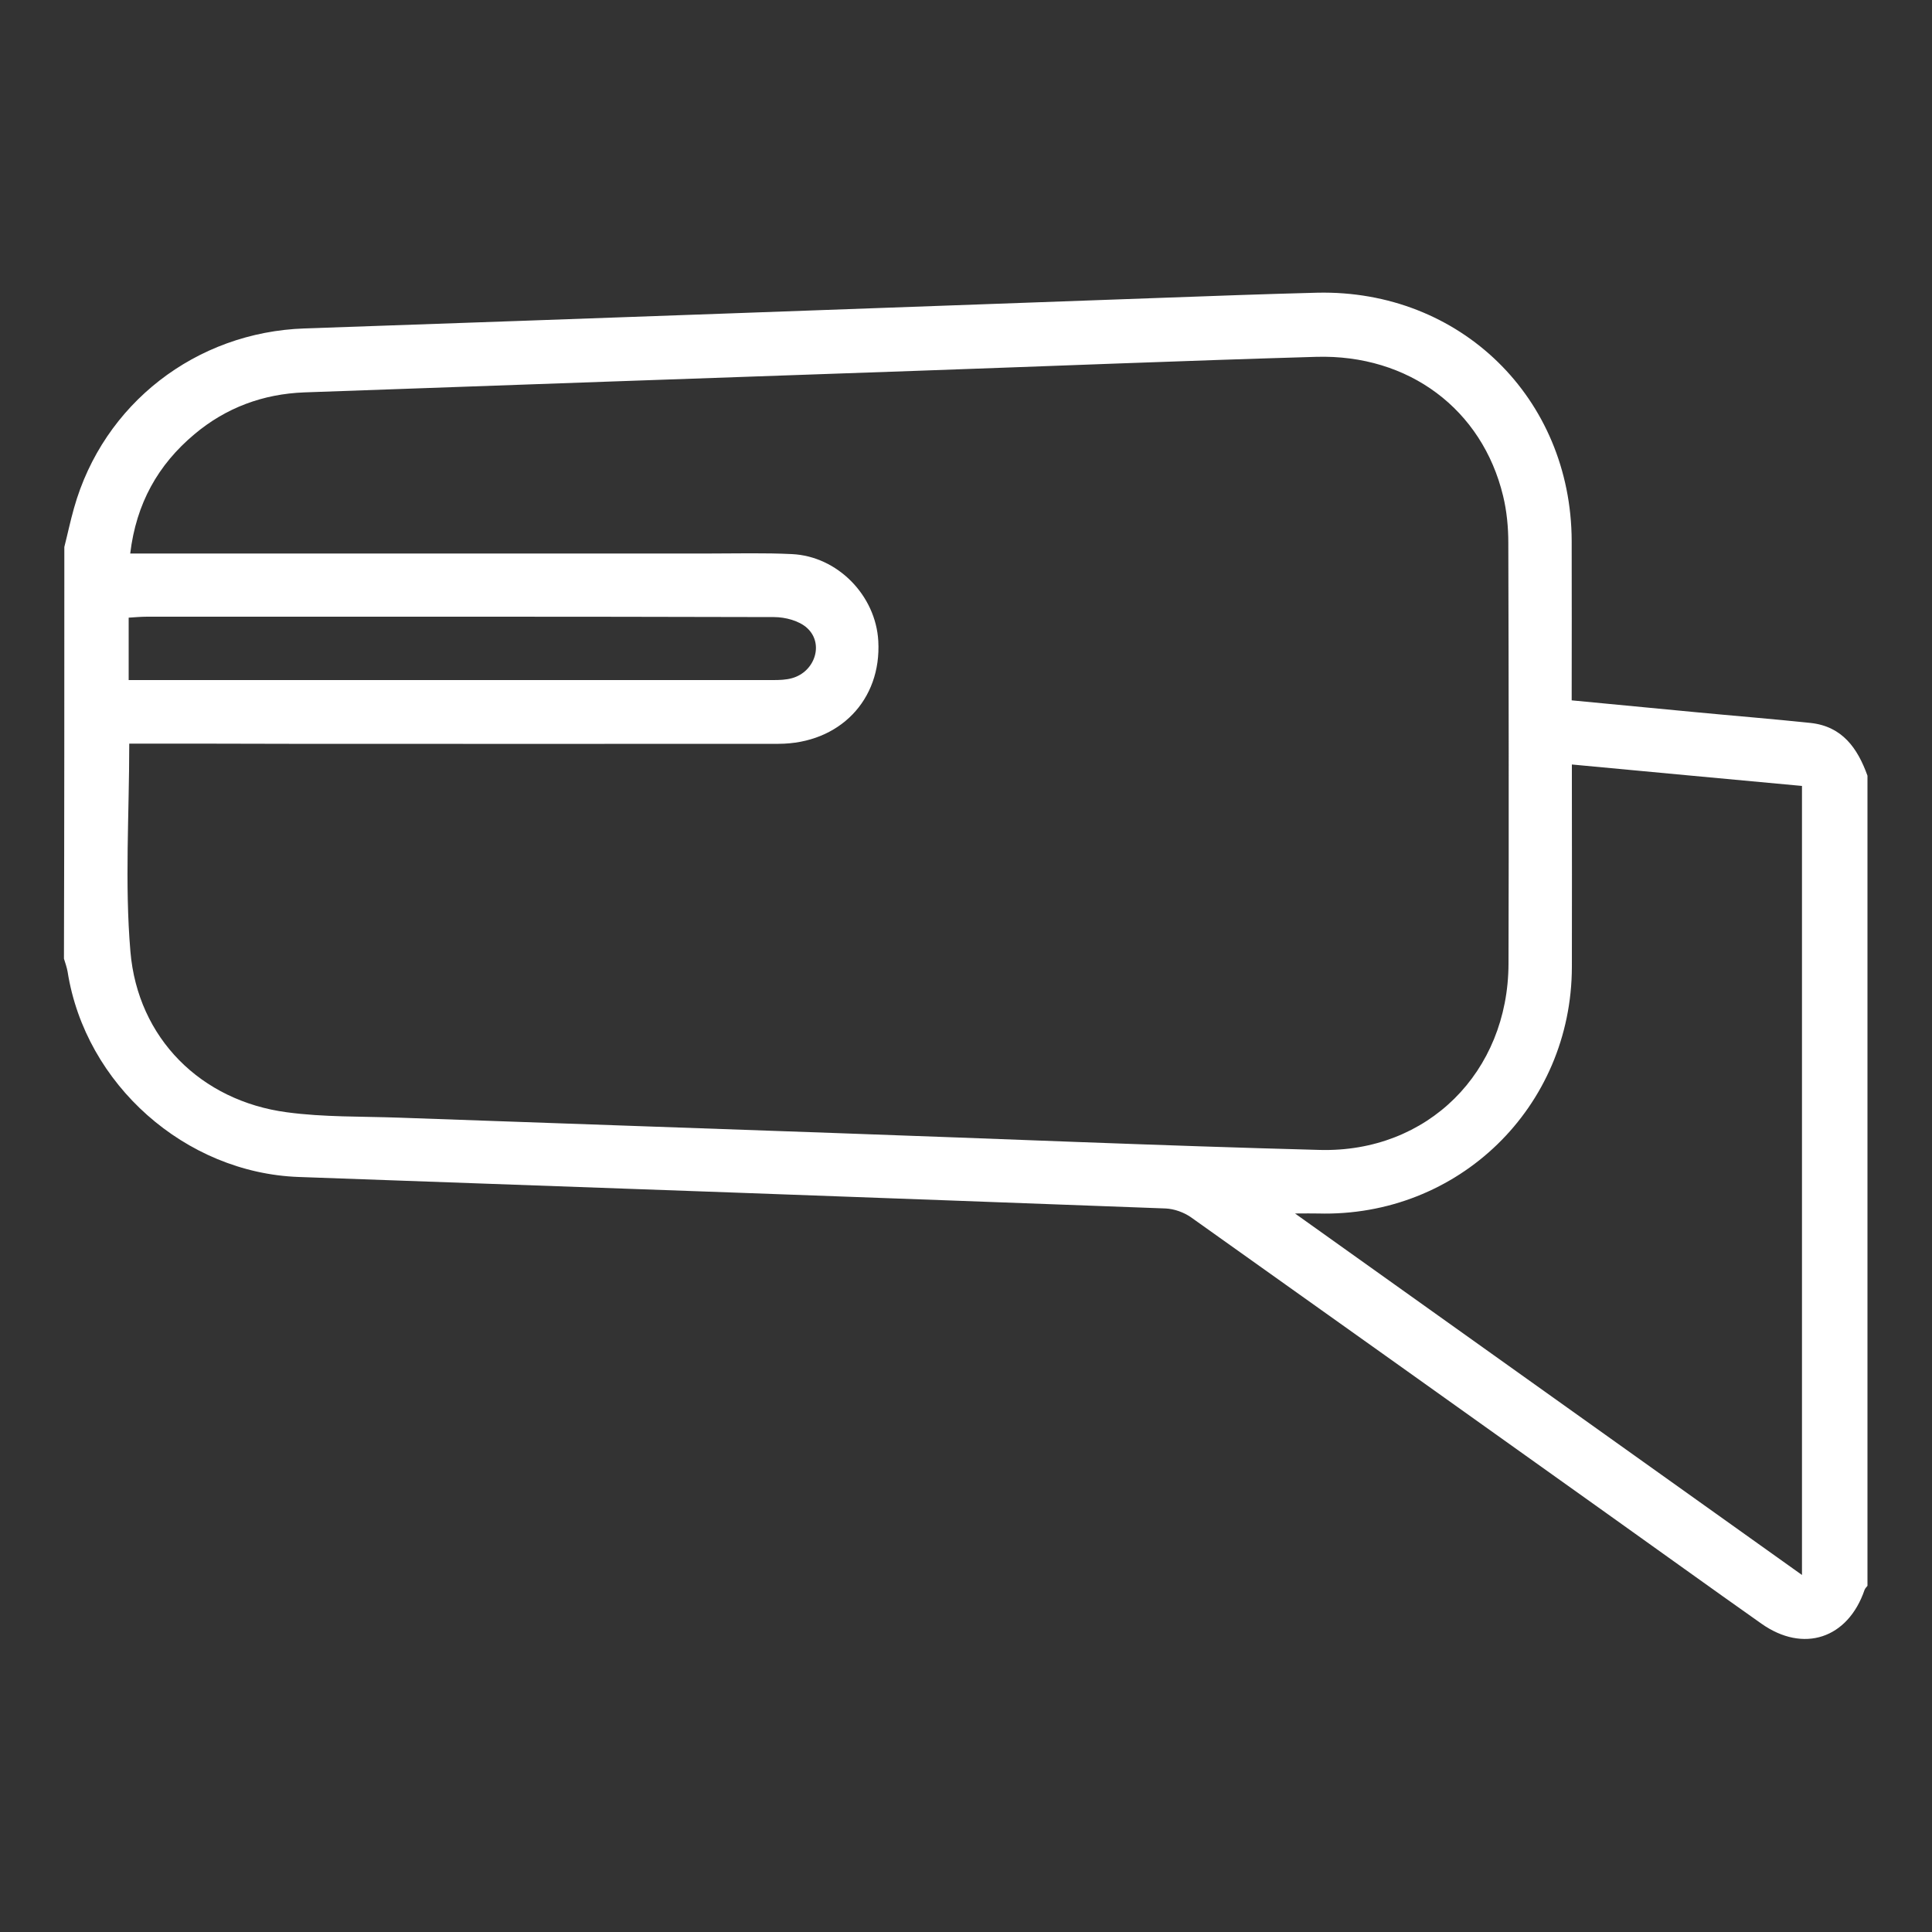 <?xml version="1.0" encoding="utf-8"?>
<!-- Generator: Adobe Illustrator 24.1.2, SVG Export Plug-In . SVG Version: 6.00 Build 0)  -->
<svg version="1.1" xmlns="http://www.w3.org/2000/svg" xmlns:xlink="http://www.w3.org/1999/xlink" x="0px" y="0px"
	 viewBox="0 0 1000 1000" style="enable-background:new 0 0 1000 1000;" xml:space="preserve">
<rect x="0" y="0" width="1000" height="1000" fill="#333333" stroke="none"/>
<style type="text/css">
	.st0{display:none;}
	.st1{display:inline;fill:#010202;}
	.st2{display:inline;}
	.st3{fill:#FFFFFF;}
	.st4{display:inline;fill:#FFFFFF;}
</style>
<g id="Capa_1" class="st0">
	<rect x="-1.9" class="st1" width="1003.7" height="1000"/>
</g>
<g id="Capa_2">
	<g class="st0">
		<g id="XMLID_1_" class="st2">
			<g id="XMLID_3_">
				<path class="st3" d="M669.4,773.6c-1,0-2-0.6-2.5-1.5c-30.4-60.2-79.3-87.5-79.8-87.7c-1-0.5-1.6-1.6-1.4-2.8
					c0.1-1.1,1-2,2.1-2.3c7.5-1.9,15-2.8,22.3-2.8c19.6,0,37.7,6.7,53.8,19.9c8.6-15.6,45.5-75.4,123-107.5c1.3-0.5,2.7,0,3.4,1.1
					c0.7,1.2,0.4,2.7-0.6,3.5c-47.6,39-88,115.9-117.8,178.5C671.4,773,670.5,773.6,669.4,773.6L669.4,773.6z"/>
			</g>
			<g id="XMLID_2_">
				<path class="st3" d="M728.9,829.2H541.7c-7.3,0-13.2-5.9-13.2-13.2V628.9c0-7.3,5.9-13.2,13.2-13.2h130.5V642H554.9v160.9h160.9
					v-80.4h26.3V816C742.1,823.3,736.2,829.2,728.9,829.2z"/>
			</g>
		</g>
		<g class="st2">
			<g>
				<g>
					<path class="st3" d="M803.6,874.6H534.9c-6.2,0-11.3-5-11.3-11.3c0-6.2,5-11.2,11.3-11.2h268.7c3.7,0,6.8-3,6.8-6.8V142.1
						c0-3.7-3-6.8-6.8-6.8H665.1c-6.2,0-11.3-5.1-11.3-11.3c0-6.2,5-11.3,11.3-11.3h138.6c16.1,0,29.3,13.1,29.3,29.3v703.3
						C832.9,861.5,819.8,874.6,803.6,874.6z M341.5,874.6h-97.6c-16.1,0-29.3-13.1-29.3-29.3l0-69c0-6.2,5-11.3,11.3-11.3l0,0
						c6.2,0,11.3,5,11.3,11.3l0.1,69c0,3.7,3,6.8,6.8,6.8h97.6c6.2,0,11.3,5,11.3,11.2C352.8,869.6,347.8,874.6,341.5,874.6z
						 M225.9,563.5c-6.2,0-11.3-5-11.3-11.3V142.1c0-16.2,13.1-29.3,29.3-29.3h137.9c6.2,0,11.3,5,11.3,11.3c0,6.2-5,11.3-11.3,11.3
						H243.9c-3.7,0-6.8,3-6.8,6.8v410.1C237.2,558.4,232.1,563.5,225.9,563.5z"/>
				</g>
			</g>
		</g>
		<path class="st4" d="M422.7,902.2L266.4,745.9c-27,5-55.3-3.6-74.8-23.2c-19.5-19.5-28.1-47.3-23-74.3c1-5.3,5.6-9.2,11.1-9.2
			h16.2c3,0,5.8,1.2,7.9,3.3l24.1,23.9l23.3-2.9l2.9-23.3l-23.9-24.1c-2.1-2.1-3.3-5-3.3-7.9V592c0-5.4,3.9-10.1,9.2-11.1
			c26.9-5,54.9,3.7,74.3,23.1c19.6,19.6,28.1,47.7,23.1,74.8l156.3,156.3c18.5,18.5,18.5,48.6,0,67.1
			C471.1,920.8,441,920.5,422.7,902.2z M270,722.3c2.9,0,5.8,1.2,8,3.3l160.7,160.7c9.5,9.5,25.4,9.9,35.2,0
			c9.8-9.8,9.5-25.7,0-35.2L313.2,690.3c-2.8-2.9-4-7-2.9-10.9c5.7-21.3-0.4-44.1-15.8-59.6c-12-12-28.5-18.4-45.1-17.8v1.5
			l24.5,24.7c2.4,2.4,3.6,5.9,3.2,9.3l-4.7,37.4c-0.6,5.1-4.7,9.1-9.8,9.8l-37.4,4.7c-3.4,0.4-6.9-0.7-9.3-3.2l-24.7-24.5h-1.5
			c-0.5,16.7,5.8,33,17.9,45.1c15.4,15.5,38.5,21.6,59.5,15.9C268,722.4,269,722.3,270,722.3z M626.8,169.4H420.7
			c-6.2,0-11.3-5-11.3-11.3V95.2c0-6.2,5-11.3,11.3-11.3h206.1c6.2,0,11.3,5,11.3,11.3v62.9C638.1,164.3,633,169.4,626.8,169.4z
			 M432,146.9h183.5v-40.4H432V146.9z"/>
		<path class="st4" d="M752,520.6H311.6c-6.2,0-11.3-5.1-11.3-11.3c0-6.2,5-11.3,11.3-11.3H752c6.2,0,11.3,5,11.3,11.3
			C763.3,515.6,758.2,520.6,752,520.6z M639.7,437.2c-24,0-43.6-19.5-43.6-43.5s19.6-43.6,43.6-43.6c24,0,43.5,19.5,43.5,43.6
			S663.7,437.2,639.7,437.2z M639.7,372.6c-11.6,0-21,9.4-21,21c0,11.6,9.4,21,21,21c11.6,0,21-9.4,21-21
			C660.7,382,651.3,372.6,639.7,372.6z M403.7,437.2c-24,0-43.6-19.5-43.6-43.5s19.5-43.6,43.6-43.6c24,0,43.6,19.5,43.6,43.6
			S427.7,437.2,403.7,437.2z M403.7,372.6c-11.6,0-21,9.4-21,21c0,11.6,9.4,21,21,21c11.6,0,21-9.4,21-21
			C424.7,382,415.3,372.6,403.7,372.6z M709.4,407.9c-6.2,0-11.3-5-11.3-11.3c0-6.2,5-11.3,11.3-11.3c10,0,23-2.1,28.6-12.3
			c5.2-9.6,3.2-24.5-5.1-37.2c-9.8-15.2-44-20.3-69-24.1c-10.9-1.6-20.3-3.1-27.5-5.1c-14.9-4.3-30.6-19.8-47.1-36.2
			c-15-14.9-33.7-33.4-44.1-33.4l-20.9-0.1c-37.3-0.2-114.9-0.5-128.7,0.1c-24.3,1.1-72.3,63.3-72.7,77.2v71.1h9.9
			c6.2,0,11.3,5,11.3,11.3c0,6.2-5,11.3-11.3,11.3h-21.2c-6.2,0-11.3-5-11.3-11.3v-82.4c0-25.8,58.4-98.1,94.2-99.7
			c14.3-0.6,89.4-0.3,129.8-0.1l20.8,0.1c19.6,0,39.2,19.4,59.9,39.9c13.2,13,28.1,27.8,37.5,30.6c5.7,1.7,14.9,3,24.6,4.5
			c30.8,4.6,69.2,10.4,84.5,34.1c12.8,19.7,15.1,43.4,6,60.2C752.8,392.8,740.1,407.9,709.4,407.9z M573.7,407.9H472.4
			c-6.2,0-11.3-5-11.3-11.3c0-6.2,5-11.3,11.3-11.3h101.3c6.2,0,11.3,5,11.3,11.3C585,402.9,579.9,407.9,573.7,407.9z M588.7,314
			H356c-6.2,0-11.3-5-11.3-11.3c0-6.2,5-11.3,11.3-11.3h91.9v-32.6c0-6.2,5-11.3,11.3-11.3s11.3,5,11.3,11.3v32.6h118.3
			c6.2,0,11.3,5,11.3,11.3C600,308.9,594.9,314,588.7,314z"/>
		<g class="st2">
			<g>
				<path class="st3" d="M341.5,870.1h-97.6c-13.7,0-24.8-11.1-24.8-24.8l-0.1-69c0-3.7,3-6.8,6.8-6.8l0,0c3.7,0,6.8,3,6.8,6.8l0,69
					c0,6.2,5,11.3,11.3,11.3h97.6c3.7,0,6.8,3,6.8,6.7C348.3,867.1,345.3,870.1,341.5,870.1z"/>
			</g>
		</g>
		<g class="st2">
			<g>
				<path class="st3" d="M803.6,870.1H534.9c-3.7,0-6.8-3-6.8-6.8c0-3.7,3-6.7,6.8-6.7h268.7c6.2,0,11.3-5,11.3-11.3V142.1
					c0-6.2-5-11.3-11.3-11.3H665.1c-3.7,0-6.8-3-6.8-6.8c0-3.7,3-6.8,6.8-6.8h138.6c13.7,0,24.8,11.1,24.8,24.8v703.3
					C828.4,859,817.3,870.1,803.6,870.1z"/>
			</g>
		</g>
		<g class="st2">
			<g>
				<path class="st3" d="M225.9,559c-3.7,0-6.8-3-6.8-6.8V142.1c0-13.7,11.1-24.8,24.8-24.8h137.9c3.7,0,6.8,3,6.8,6.8
					c0,3.7-3,6.8-6.8,6.8H243.9c-6.2,0-11.3,5-11.3,11.3v410.1C232.7,555.9,229.6,559,225.9,559z"/>
			</g>
		</g>
		<g class="st2">
			<g>
				<path class="st3" d="M341.5,865.6h-97.6c-11.2,0-20.3-9.1-20.3-20.3l-0.1-69c0-1.3,1-2.3,2.3-2.3c1.3,0,2.3,1,2.3,2.3l0,69
					c0,8.7,7.1,15.7,15.8,15.7h97.6c1.2,0,2.3,1,2.3,2.2C343.8,864.6,342.8,865.6,341.5,865.6z"/>
			</g>
		</g>
		<g class="st2">
			<g>
				<path class="st3" d="M803.6,865.6H534.9c-1.3,0-2.3-1-2.3-2.3c0-1.2,1-2.2,2.3-2.2h268.7c8.7,0,15.8-7.1,15.8-15.7V142.1
					c0-8.7-7.1-15.8-15.8-15.8H665.1c-1.3,0-2.2-1-2.2-2.3c0-1.3,1-2.3,2.2-2.3h138.6c11.2,0,20.3,9.1,20.3,20.3v703.3
					C823.9,856.5,814.8,865.6,803.6,865.6z"/>
			</g>
		</g>
		<g class="st2">
			<g>
				<path class="st3" d="M225.9,554.5c-1.2,0-2.2-1-2.2-2.3V142.1c0-11.2,9.1-20.3,20.3-20.3h137.9c1.2,0,2.3,1,2.3,2.3
					c0,1.2-1,2.3-2.3,2.3H243.9c-8.7,0-15.8,7.1-15.8,15.8v410.1C228.2,553.5,227.2,554.5,225.9,554.5z"/>
			</g>
		</g>
		<g class="st2">
			<g>
				<path class="st3" d="M425.9,899l-158-158c-26.3,5.7-54.1-2.4-73.1-21.4c-18.5-18.5-26.6-44.7-21.8-70.3c0.6-3.2,3.4-5.5,6.6-5.5
					h16.2c1.8,0,3.5,0.7,4.8,2l25.6,25.5l29-3.6l3.6-28.9L233.3,613c-1.3-1.3-2-3-2-4.8V592c0-3.3,2.3-6.1,5.5-6.6
					c25.5-4.7,52,3.5,70.3,21.8c19.1,19.1,27.1,46.7,21.4,73.1l158,158c16.7,16.8,16.7,44,0,60.7C469.7,915.9,442.5,915.6,425.9,899
					z M270,726.8c1.8,0,3.5,0.7,4.8,2l160.7,160.7c11.2,11.3,29.9,11.7,41.6,0c11.4-11.4,11.5-30.1,0-41.6L316.4,687.2
					c-1.7-1.7-2.4-4.2-1.8-6.5c6.1-22.8-0.4-47.3-17-63.9c-13.9-13.9-33.2-20.8-52.8-18.9v7.6l25.8,26c1.5,1.5,2.2,3.6,1.9,5.6
					l-4.7,37.4c-0.4,3.1-2.8,5.5-5.9,5.9l-37.4,4.7c-2.1,0.2-4.1-0.5-5.6-1.9l-26-25.8h-7.6c-2,19.4,4.9,38.8,18.9,52.7
					c16.6,16.6,41.3,23.2,63.9,17C268.8,726.8,269.4,726.8,270,726.8z"/>
			</g>
		</g>
		<g class="st2">
			<g>
				<path class="st3" d="M626.8,164.9H420.7c-3.7,0-6.8-3-6.8-6.8V95.2c0-3.7,3-6.8,6.8-6.8h206.1c3.7,0,6.8,3,6.8,6.8v62.9
					C633.6,161.8,630.5,164.9,626.8,164.9z M427.5,151.4h192.5V102H427.5V151.4z"/>
			</g>
		</g>
		<g class="st2">
			<g>
				<path class="st3" d="M429.1,895.8L269.3,736c-6,1.5-12.2,2.3-18.4,2.3c-20,0-38.8-7.8-52.9-22c-17.4-17.4-25.1-42.2-20.6-66.3
					c0.2-1.1,1.1-1.8,2.2-1.8h16.2c0.6,0,1.2,0.2,1.6,0.7l27.2,27l34.6-4.3l4.3-34.6l-27-27.2c-0.4-0.4-0.6-1-0.6-1.6V592
					c0-1.1,0.8-2,1.8-2.2c4.5-0.8,9.1-1.2,13.6-1.2c19.9,0,38.6,7.8,52.7,21.8c18.6,18.5,26,45.8,19.7,71.3l159.8,159.8
					c15,15,15,39.4,0,54.3C468.2,911,443.8,910.5,429.1,895.8z M270,731.3c0.6,0,1.2,0.2,1.6,0.7l160.7,160.7c13,13,34.5,13.4,48,0
					c13.2-13.2,13.2-34.8,0-47.9L319.5,684c-0.6-0.6-0.8-1.4-0.6-2.2c6.5-24.4-0.4-50.5-18.2-68.2C287.6,600.3,270,593,251.3,593
					c-3.7,0-7.3,0.3-11,0.9v13.4l27.1,27.3c0.5,0.5,0.7,1.2,0.6,1.9l-4.7,37.4c-0.1,1-0.9,1.8-2,2l-37.4,4.7
					c-0.7,0.2-1.4-0.1-1.9-0.6l-27.3-27.1h-13.4c-3.5,22.1,3.7,44.5,19.7,60.4c13.3,13.3,31,20.6,49.8,20.6c6.2,0,12.5-0.8,18.5-2.5
					C269.6,731.3,269.8,731.3,270,731.3z"/>
			</g>
		</g>
		<g class="st2">
			<g>
				<path class="st3" d="M626.8,160.4H420.7c-1.2,0-2.3-1-2.3-2.3V95.2c0-1.2,1-2.2,2.3-2.2h206.1c1.3,0,2.3,1,2.3,2.2v62.9
					C629.1,159.4,628.1,160.4,626.8,160.4z M423,155.9h201.6V97.5H423V155.9z"/>
			</g>
		</g>
		<g class="st2">
			<g>
				<path class="st3" d="M639.7,432.7c-21.5,0-39.1-17.5-39.1-39c0-21.5,17.5-39.1,39.1-39.1c21.5,0,39,17.5,39,39.1
					C678.8,415.2,661.3,432.7,639.7,432.7z M639.7,368.1c-14.1,0-25.5,11.5-25.5,25.5c0,14.1,11.5,25.5,25.5,25.5
					c14.1,0,25.5-11.4,25.5-25.5C665.2,379.5,653.8,368.1,639.7,368.1z"/>
			</g>
		</g>
		<g class="st2">
			<g>
				<path class="st3" d="M403.7,432.7c-21.5,0-39.1-17.5-39.1-39c0-21.5,17.5-39.1,39.1-39.1s39.1,17.5,39.1,39.1
					C442.8,415.2,425.2,432.7,403.7,432.7z M403.7,368.1c-14.1,0-25.5,11.5-25.5,25.5c0,14.1,11.4,25.5,25.5,25.5
					c14.1,0,25.5-11.4,25.5-25.5C429.2,379.5,417.8,368.1,403.7,368.1z"/>
			</g>
		</g>
		<g class="st2">
			<g>
				<path class="st3" d="M573.7,403.4H472.4c-3.7,0-6.8-3-6.8-6.8s3-6.8,6.8-6.8h101.3c3.7,0,6.8,3,6.8,6.8S577.4,403.4,573.7,403.4
					z"/>
			</g>
		</g>
		<g class="st2">
			<g>
				<path class="st3" d="M709.4,403.4c-3.7,0-6.8-3-6.8-6.8s3-6.8,6.8-6.8c16.1,0,27.3-5.1,32.5-14.7c6-10.9,3.8-27.7-5.3-41.8
					c-10.9-16.9-46.3-22.2-72.1-26.1c-10.7-1.6-20-3-26.9-5c-13.8-4-29.1-19.1-45.2-35.1c-16.4-16.3-35-34.7-47.2-34.7l-20.9-0.1
					c-37.3-0.2-115.1-0.5-128.9,0.1c-26.9,1.2-77,65.8-77,81.7v75.7h14.4c3.7,0,6.8,3,6.8,6.8s-3,6.8-6.8,6.8h-21.2
					c-3.7,0-6.8-3-6.8-6.8v-82.4c0-21.3,54.6-93.6,89.9-95.2c14.2-0.6,89.2-0.3,129.5-0.1l20.8,0.1c17.8,0,36.7,18.8,56.7,38.6
					c14.2,14.1,28.9,28.6,39.5,31.7c6,1.7,14.9,3.1,25.1,4.6c29.9,4.5,67.2,10.1,81.4,32.1c11.9,18.3,14.2,40.2,5.8,55.6
					C748.4,391.6,736.3,403.4,709.4,403.4z"/>
			</g>
		</g>
		<g class="st2">
			<g>
				<path class="st3" d="M459.1,303c-3.7,0-6.8-3-6.8-6.8v-37.4c0-3.7,3-6.8,6.8-6.8c3.7,0,6.8,3,6.8,6.8v37.4
					C465.9,300,462.9,303,459.1,303z"/>
			</g>
		</g>
		<g class="st2">
			<g>
				<path class="st3" d="M588.7,309.5H356c-3.7,0-6.8-3-6.8-6.8c0-3.7,3-6.8,6.8-6.8h232.7c3.7,0,6.8,3,6.8,6.8
					C595.5,306.4,592.5,309.5,588.7,309.5z"/>
			</g>
		</g>
		<g class="st2">
			<g>
				<path class="st3" d="M752,516.1H311.6c-3.7,0-6.8-3-6.8-6.8c0-3.7,3-6.8,6.8-6.8H752c3.7,0,6.8,3,6.8,6.8
					C758.8,513.1,755.8,516.1,752,516.1z"/>
			</g>
		</g>
		<g class="st2">
			<g>
				<path class="st3" d="M639.7,428.2c-19.1,0-34.6-15.5-34.6-34.5c0-19.1,15.5-34.6,34.6-34.6c19,0,34.5,15.5,34.5,34.6
					C674.3,412.7,658.8,428.2,639.7,428.2z M639.7,363.6c-16.6,0-30.1,13.5-30.1,30.1c0,16.6,13.5,30,30.1,30c16.6,0,30-13.5,30-30
					C669.7,377.1,656.3,363.6,639.7,363.6z"/>
			</g>
		</g>
		<g class="st2">
			<g>
				<path class="st3" d="M403.7,428.2c-19.1,0-34.6-15.5-34.6-34.5c0-19.1,15.5-34.6,34.6-34.6c19,0,34.5,15.5,34.5,34.6
					C438.2,412.7,422.7,428.2,403.7,428.2z M403.7,363.6c-16.6,0-30.1,13.5-30.1,30.1c0,16.6,13.5,30,30.1,30c16.6,0,30-13.5,30-30
					C433.7,377.1,420.3,363.6,403.7,363.6z"/>
			</g>
		</g>
		<g class="st2">
			<g>
				<path class="st3" d="M573.7,398.9H472.4c-1.2,0-2.3-1-2.3-2.3c0-1.2,1-2.3,2.3-2.3h101.3c1.3,0,2.3,1,2.3,2.3
					C576,397.9,575,398.9,573.7,398.9z"/>
			</g>
		</g>
		<g class="st2">
			<g>
				<path class="st3" d="M709.4,398.9c-1.2,0-2.3-1-2.3-2.3c0-1.2,1-2.3,2.3-2.3c17.8,0,30.4-5.9,36.5-17c6.7-12.4,4.5-31-5.4-46.4
					c-12.1-18.6-48.6-24.1-75.2-28.1c-10.6-1.6-19.7-3-26.3-4.9c-12.7-3.7-27.6-18.4-43.3-34c-17.9-17.7-36.4-36-50.4-36
					c-2.9,0-10.5,0-20.9-0.1c-37.4-0.2-115.2-0.5-129.1,0.1c-30.5,1.3-81.3,68.6-81.3,86.2v80.2h18.9c1.2,0,2.3,1,2.3,2.3
					c0,1.3-1,2.3-2.3,2.3h-21.2c-1.2,0-2.3-1-2.3-2.3v-82.4c0-19.8,53.1-89.3,85.6-90.7c14.1-0.6,91.9-0.3,129.3-0.1
					c10.4,0,18,0.1,20.9,0.1c15.9,0,35.1,19,53.6,37.3c14.6,14.5,29.7,29.5,41.4,32.8c6.3,1.8,15.3,3.2,25.7,4.7
					c29,4.4,65.2,9.8,78.3,30.1c11,17,13.2,37,5.6,51C745,388.4,734.1,398.9,709.4,398.9z"/>
			</g>
		</g>
		<g class="st2">
			<g>
				<path class="st3" d="M459.1,298.5c-1.2,0-2.2-1-2.2-2.3v-37.4c0-1.3,1-2.2,2.2-2.2c1.2,0,2.3,1,2.3,2.2v37.4
					C461.4,297.4,460.4,298.5,459.1,298.5z"/>
			</g>
		</g>
		<g class="st2">
			<g>
				<path class="st3" d="M588.7,305H356c-1.2,0-2.3-1-2.3-2.3c0-1.2,1-2.3,2.3-2.3h232.7c1.3,0,2.3,1,2.3,2.3
					C591,303.9,590,305,588.7,305z"/>
			</g>
		</g>
		<g class="st2">
			<g>
				<path class="st3" d="M752,511.6H311.6c-1.2,0-2.3-1-2.3-2.2c0-1.3,1-2.3,2.3-2.3H752c1.3,0,2.3,1,2.3,2.3
					C754.3,510.6,753.3,511.6,752,511.6z"/>
			</g>
		</g>
		<path class="st4" d="M752,568.3H311.6c-6.2,0-11.3-5.1-11.3-11.3c0-6.2,5-11.3,11.3-11.3H752c6.2,0,11.3,5,11.3,11.3
			C763.3,563.2,758.2,568.3,752,568.3z"/>
		<g class="st2">
			<g>
				<path class="st3" d="M752,563.8H311.6c-3.7,0-6.8-3-6.8-6.8c0-3.7,3-6.8,6.8-6.8H752c3.7,0,6.8,3,6.8,6.8
					C758.8,560.8,755.8,563.8,752,563.8z"/>
			</g>
		</g>
		<g class="st2">
			<g>
				<path class="st3" d="M752,559.3H311.6c-1.2,0-2.3-1-2.3-2.3c0-1.3,1-2.3,2.3-2.3H752c1.3,0,2.3,1,2.3,2.3
					C754.3,558.3,753.3,559.3,752,559.3z"/>
			</g>
		</g>
	</g>
	<g class="st0">
		<path class="st4" d="M292.4,428.4h60.1c16.4,0,29.8-13.3,29.8-29.7v-59.9c0-16.4-13.3-29.7-29.8-29.7h-60.1
			c-16.4,0-29.7,13.3-29.7,29.7v59.9C262.7,415,276,428.4,292.4,428.4z M293.5,339.9h57.8v57.6h-57.8V339.9z"/>
		<path class="st4" d="M828.1,536.2c-7.4,0-14.8,1.6-21.6,4.7c-5.2-16.5-17.6-27.1-31.7-31.5V177.9c0-40.1-32.7-72.8-72.9-72.8H195
			c-40.2,0-72.9,32.6-72.9,72.8V219c0,19.3,15.7,35,35,35h15v579.3c0,19.3,15.7,35,35,35h408.2c27.1,17.5,56.6,26.7,86.6,26.7
			c16.7,0,33.5-2.8,50.1-8.6c35.8-12.4,67.9-38.4,90.2-73.2c23.6-36.9,36-82.2,35.7-131.1v-94.1C877.9,554,852.9,536.2,828.1,536.2
			L828.1,536.2z M203,833.2V253.9h141.3c8.5,0,15.4-6.9,15.4-15.4s-6.9-15.4-15.4-15.4H157.1c-2.3,0-4.2-1.9-4.2-4.1v-41.1
			c0-23.1,18.9-41.9,42.1-41.9h447.3c-8.4,11.9-13.4,26.3-13.4,41.9V219c0,2.2-1.9,4.1-4.2,4.1H483.1c-8.5,0-15.4,6.9-15.4,15.4
			s6.9,15.4,15.4,15.4h141.6c19.3,0,35-15.7,35-35v-41.1c0-23.1,18.9-41.9,42.1-41.9s42.1,18.8,42.1,41.9v331.5
			c-2.1,0.6-4.1,1.4-6.1,2.3c-7-22.3-27.2-33.9-47.2-33.9c-6.4,0-12.9,1.2-18.9,3.6v-86.9c0-33.9-25-51.7-49.8-51.7
			c-24.7,0-49.8,17.8-49.8,51.7v222.9c0,7,0.1,13.4,0.2,19.1c0,0.6,0,1.2,0,1.8l-35.9-38.4c-20.9-22.4-51.1-24.7-73.4-5.6
			c-22,18.8-32.1,55.7-7.6,87.2L562.6,819c5.1,6.5,10.4,12.7,15.8,18.4H207.1C204.9,837.4,203,835.5,203,833.2z M847.1,682.1
			c0.5,84-40.8,152.7-105.1,175c-54.4,18.9-112.4-2.5-155-57.1L479.9,662.6c-12.8-16.4-7.8-35.3,3.3-44.8c2.6-2.2,7.6-5.6,13.8-5.6
			c5,0,10.9,2.1,17,8.7l37.6,40.3c10.6,11.4,23.8,25.5,38.4,19.6c11.6-4.7,12.7-17.9,13.1-22.2c0.5-5.9,0.3-13.3,0.2-22.7
			c-0.1-5.5-0.2-11.7-0.2-18.5V394.6c0-19.8,15.8-20.8,18.9-20.8s18.9,1,18.9,20.8v220.8c0,8.5,6.9,15.4,15.4,15.4
			s15.4-6.9,15.4-15.4v-85.9c0-19.8,15.8-20.8,18.9-20.8c5,0,9.8,1.8,13.1,4.9c3.9,3.7,5.9,9,5.9,16v85.9c0,8.5,6.9,15.4,15.4,15.4
			c8.5,0,15.4-6.9,15.4-15.4v-56.7c0-19.9,15.8-20.9,18.9-20.9c5,0,9.8,1.8,13.1,4.9c3.9,3.7,5.9,9,5.9,16v56.7
			c0,8.5,6.9,15.4,15.4,15.4s15.4-6.9,15.4-15.4v-27.5c0-19.8,15.8-20.8,19-20.8c5,0,9.8,1.8,13.1,4.9c3.9,3.7,5.9,9,5.9,15.9
			L847.1,682.1L847.1,682.1z"/>
		<path class="st4" d="M416.3,324.5c0,8.5,6.9,15.4,15.4,15.4h123.4c8.5,0,15.4-6.9,15.4-15.4c0-8.5-6.9-15.4-15.4-15.4H431.7
			C423.2,309.1,416.3,316,416.3,324.5z"/>
		<path class="st4" d="M528.9,397.5h-97.2c-8.5,0-15.4,6.9-15.4,15.4s6.9,15.4,15.4,15.4h97.2c8.5,0,15.4-6.9,15.4-15.4
			S537.5,397.5,528.9,397.5z"/>
		<path class="st4" d="M278.1,516.8h235.6c8.5,0,15.4-6.9,15.4-15.4c0-8.5-6.9-15.4-15.4-15.4H278.1c-8.5,0-15.4,6.9-15.4,15.4
			C262.7,509.9,269.6,516.8,278.1,516.8z"/>
		<path class="st4" d="M278.1,605.3h127.1c8.5,0,15.4-6.9,15.4-15.4s-6.9-15.4-15.4-15.4H278.1c-8.5,0-15.4,6.9-15.4,15.4
			S269.6,605.3,278.1,605.3z"/>
		<path class="st4" d="M278.1,693.8H390c8.5,0,15.4-6.9,15.4-15.4s-6.9-15.4-15.4-15.4H278.1c-8.5,0-15.4,6.9-15.4,15.4
			S269.6,693.8,278.1,693.8z"/>
		<path class="st4" d="M442.3,751.4H278.1c-8.5,0-15.4,6.9-15.4,15.4c0,8.5,6.9,15.4,15.4,15.4h164.2c8.5,0,15.4-6.9,15.4-15.4
			C457.7,758.3,450.8,751.4,442.3,751.4z"/>
		<path class="st4" d="M413.7,253.9L413.7,253.9c8.6,0,15.5-6.9,15.5-15.4s-6.9-15.4-15.5-15.4c-8.5,0-15.4,6.9-15.4,15.4
			S405.2,253.9,413.7,253.9z"/>
	</g>
	<g class="st0">
		<path class="st4" d="M121.4,569.2l72.2,7c7.7,30.7,20.1,60,36.6,87l-45.9,55.5c-4.6,5.5-4.2,13.6,0.9,18.7l78.1,78.1
			c5.1,5.1,13.2,5.5,18.7,0.9l55.6-46c27,16.5,56.2,28.8,86.9,36.7l7,71.9c0.7,7.1,6.7,12.4,13.8,12.3h110.8
			c7.1,0.1,13.1-5.2,13.8-12.3l7-72c30.7-7.7,60-20,87-36.5l55.5,46c5.5,4.6,13.6,4.2,18.7-0.9l78.1-78.1c5.1-5.1,5.4-13.2,0.9-18.7
			l-46-55.6c16.5-27,28.8-56.3,36.7-86.9l71.2-7c7.1-0.7,12.5-6.7,12.6-13.8V444.6c0-7.2-5.4-13.2-12.6-13.8l-72.2-7
			c-7.7-30.7-20.1-60-36.6-87l45.9-55.5c4.6-5.5,4.2-13.6-0.8-18.6l-77.1-78.1c-5.1-5.1-13.2-5.5-18.8-0.9l-55.6,46
			c-27-16.5-56.2-28.8-86.9-36.7l-7-71.9c-0.7-7.1-6.7-12.4-13.8-12.3H445.1c-7.1-0.1-13.1,5.2-13.8,12.3l-7,72
			c-30.7,7.7-60,20-87,36.5l-55.5-46c-5.5-4.6-13.6-4.2-18.7,0.9l-78.1,78.1c-5.1,5.1-5.4,13.2-0.9,18.7l46,55.6
			c-16.5,27-28.8,56.2-36.7,86.9l-72.2,7c-7.1,0.7-12.6,6.7-12.6,13.8v110.8C108.8,562.5,114.2,568.5,121.4,569.2z M136.6,457.2
			l69.5-6.7c6-0.6,11-5,12.3-10.9c7.6-34.3,21.4-66.9,40.6-96.3c3.3-5.1,2.9-11.7-1-16.4l-44.3-53.5l60.2-60.2l53.5,44.4
			c4.7,3.9,11.5,4.3,16.6,0.9c29.2-19.4,61.8-33.1,96.1-40.5c5.9-1.2,10.3-6,10.9-12l6.7-69.3h85.5l6.7,69.3c0.6,6,5,10.9,10.9,12.1
			c34.3,7.6,66.9,21.3,96.3,40.6c5.1,3.3,11.7,2.9,16.4-1l53.5-44.3l59.4,60.1L742,327c-3.9,4.7-4.3,11.5-0.9,16.6
			c19.4,29.2,33.1,61.8,40.5,96.1c1.3,5.9,6.2,10.3,12.3,10.9l69.5,6.7v85.5l-68.5,6.7c-6,0.6-11,5-12.2,10.9
			c-7.6,34.3-21.4,66.9-40.6,96.3c-3.3,5.1-2.9,11.7,1,16.4l44.3,53.5l-60.2,60.2l-53.6-44.3c-4.7-3.9-11.5-4.3-16.6-0.9
			c-29.2,19.4-61.8,33.1-96.1,40.5c-5.9,1.2-10.3,6-10.9,12l-6.7,69.3h-85.5l-6.7-69.3c-0.6-6-5-10.9-10.9-12.1
			c-34.3-7.6-66.9-21.3-96.3-40.6c-5.1-3.3-11.7-2.9-16.4,1l-53.5,44.4l-60.2-60.2L258,673c3.9-4.7,4.3-11.5,0.9-16.6
			c-19.4-29.2-33.1-61.8-40.5-96.1c-1.3-5.9-6.2-10.3-12.3-10.9l-69.5-6.7V457.2z"/>
		<path class="st4" d="M500.5,729.6c126.8,0,229.6-102.8,229.6-229.6c0-126.8-102.8-229.6-229.6-229.6
			c-126.8,0-229.6,102.8-229.6,229.6C271.1,626.7,373.8,729.4,500.5,729.6z M500.5,298.2c111.4,0,201.8,90.3,201.8,201.8
			s-90.3,201.8-201.8,201.8c-111.4,0-201.8-90.3-201.8-201.8C298.9,388.6,389.1,298.4,500.5,298.2L500.5,298.2z"/>
		<path class="st4" d="M464.7,566.1c5.4,5.3,14,5.3,19.4,0l114.9-112.2c5.5-5.3,5.7-14.1,0.4-19.7s-14.1-5.7-19.7-0.4
			c-0.1,0-0.1,0.1-0.2,0.1L474.4,536.7l-54.1-52.8c-5.5-5.4-14.3-5.3-19.7,0.2c-5.4,5.5-5.3,14.3,0.2,19.7L464.7,566.1z"/>
	</g>
	<g>
		<g>
			<path class="st3" d="M33.3,283.1c1.7-6.7,3.1-13.4,5-20.1c15.2-54.1,63.2-91.1,119.3-93c147.5-5.1,295-10.5,442.4-15.8
				c27.3-1,54.6-2,81.9-2.7c73.9-1.6,131.3,54.5,131.6,128.4c0.1,27.3,0,54.6,0,82.6c21.8,2.1,42.8,4.1,63.9,6.1
				c19.9,1.9,39.9,3.5,59.8,5.6c16.4,1.8,24.3,13.1,29.4,27.3c0,139.8,0,279.6,0,419.3c-0.5,0.7-1.2,1.3-1.5,2.1
				c-8.6,25.2-31.6,32.9-53.4,17.5c-26.8-18.9-53.4-38.1-80.1-57.1c-71.7-51.1-143.3-102.2-215.1-153.2c-3.7-2.6-8.7-4.4-13.2-4.6
				c-149.6-5.6-299.1-11-448.7-16.3c-58.6-2.1-110.4-47.8-119.6-106.2c-0.4-2.3-1.2-4.5-1.9-6.8C33.3,425.3,33.3,354.2,33.3,283.1z
				 M66.9,384.9c0,36.7-2.4,72.3,0.6,107.6c3.8,45,36.6,77.3,80.9,83.2c19.2,2.6,38.8,2.1,58.2,2.8c75.6,2.7,151.2,5.3,226.8,8
				c83.2,2.9,166.4,6.5,249.6,8.7c56,1.5,97.6-40.3,97.8-96.3c0.2-72.6,0.1-145.2-0.1-217.9c0-8.1-0.8-16.5-2.7-24.3
				c-10.8-44.8-48.8-73.4-96.8-72c-68.6,2-137.2,4.8-205.8,7.2c-106,3.7-211.9,7.4-317.9,11.2c-21.3,0.8-40.5,7.9-56.8,21.6
				c-18.9,15.8-30.2,35.9-33.3,61.8c4.9,0,8.8,0,12.6,0c95.7,0,191.4,0,287.1,0c14.3,0,28.6-0.4,42.8,0.3
				c23.6,1.1,43.4,21.4,44.7,45c1.7,30.5-20.1,53.1-51.6,53.2c-84.5,0.1-168.9,0-253.4,0C122.3,384.9,95,384.9,66.9,384.9z
				 M813.6,395.7c0,4.3,0,7.6,0,10.9c0,31.3,0.1,62.5,0,93.8c-0.1,72.7-58.8,129.7-131.4,127.7c-3.1-0.1-6.2,0-11.9,0
				c88.8,63.3,175.3,125,262.4,187.1c0-137.2,0-272.5,0-408.4C892.9,403.1,853.8,399.5,813.6,395.7z M66.6,352c3.7,0,6.4,0,9.1,0
				c108.1,0,216.2,0,324.4,0c3.3,0,6.8-0.1,9.9-1c11.8-3.3,16.6-17.8,7.8-25.9c-4.1-3.8-11.3-5.7-17.2-5.7
				c-108.1-0.3-216.2-0.2-324.4-0.2c-3.2,0-6.4,0.3-9.6,0.5C66.6,330.8,66.6,340.7,66.6,352z"/>
		</g>
	</g>
	<g class="st0">
		<g class="st2">
			<path class="st3" d="M500,18c-202.4,0-367.1,164.7-367.1,367.1c0,130.7,39.8,183.1,230.8,434.9c33.2,43.7,70.7,93.3,113.8,150.6
				c5.3,7.1,13.7,11.3,22.6,11.3c8.9,0,17.3-4.2,22.6-11.3c42.8-57,80.2-106.4,113.2-149.9c191.5-252.6,231.3-305.1,231.3-435.6
				C867.1,182.7,702.4,18,500,18z M590.8,786.6c-27.1,35.8-57.2,75.5-90.8,120.1c-33.8-44.9-64.1-84.8-91.3-120.8
				C222.8,541,189.3,496.8,189.3,385.2c0-171.3,139.4-310.7,310.7-310.7s310.7,139.4,310.7,310.7
				C810.7,496.6,777.1,540.9,590.8,786.6z"/>
		</g>
	</g>
	<g class="st0">
		<g class="st2">
			<path class="st3" d="M500,302.3c-109,0-197.7,88.7-197.7,197.7S391,697.7,500,697.7S697.7,609,697.7,500S609,302.3,500,302.3z
				 M500,641.2c-77.9,0-141.2-63.3-141.2-141.2S422.1,358.8,500,358.8S641.2,422.1,641.2,500S577.9,641.2,500,641.2z"/>
		</g>
	</g>
	<g class="st0">
		<g class="st2">
			<g>
				<path class="st3" d="M880.9,484.9c-58.5,0-112.8-29.1-145.3-77.8L724,389.7l-11.6,17.5c-32.5,48.7-86.8,77.8-145.3,77.8h-53
					v224.5c0,54.3,24.4,105.3,65.2,139.5H290v-56h182v-252H178v112H94V93h616v252h28V65H66v607.8l204.2,204.2h352.1L724,935
					l118.3-67.6c56.6-32.3,91.7-92.9,91.7-158V484.9H880.9z M262,829.1L113.8,680.9H262L262,829.1z M206,652.9v-84h238v196H290v-112
					H206z M906,709.4c0,55.1-29.7,106.4-77.6,133.7L724,902.8l-104.4-59.7c-47.8-27.4-77.6-78.6-77.6-133.7V512.9h25
					c61.3,0,118.7-27.5,156.9-74.4c38.3,46.9,95.6,74.4,156.9,74.4h25V709.4z"/>
			</g>
		</g>
		<g class="st2">
			<g>
				<path class="st3" d="M850,624.9v84.5c0,35.1-18.9,67.7-49.4,85.1l13.9,24.3c39.2-22.4,63.5-64.3,63.5-109.4v-84.5H850z"/>
			</g>
		</g>
		<g class="st2">
			<g>
				<path class="st3" d="M150,121v84h504v-84H150z M626,177H178v-28h448V177z"/>
			</g>
		</g>
		<g class="st2">
			<g>
				<polygon class="st3" points="840.1,545 654,731.1 607.9,685 588.1,704.8 654,770.7 859.9,564.8 				"/>
			</g>
		</g>
		<g class="st2">
			<g>
				<rect x="234" y="596.9" class="st3" width="182" height="28"/>
			</g>
		</g>
		<g class="st2">
			<g>
				<rect x="318" y="652.9" class="st3" width="98" height="28"/>
			</g>
		</g>
		<g class="st2">
			<g>
				<rect x="318" y="708.9" class="st3" width="98" height="28"/>
			</g>
		</g>
		<g class="st2">
			<g>
				<rect x="150" y="261" class="st3" width="448" height="28"/>
			</g>
		</g>
		<g class="st2">
			<g>
				<rect x="150" y="317" class="st3" width="448" height="28"/>
			</g>
		</g>
		<g class="st2">
			<g>
				<rect x="150" y="373" class="st3" width="448" height="28"/>
			</g>
		</g>
		<g class="st2">
			<g>
				<rect x="150" y="428.9" class="st3" width="266" height="28"/>
			</g>
		</g>
		<g class="st2">
			<g>
				<rect x="150" y="484.9" class="st3" width="266" height="28"/>
			</g>
		</g>
		<g class="st2">
			<g>
				<rect x="626" y="261" class="st3" width="28" height="28"/>
			</g>
		</g>
		<g class="st2">
			<g>
				<rect x="626" y="317" class="st3" width="28" height="28"/>
			</g>
		</g>
		<g class="st2">
			<g>
				<rect x="626" y="373" class="st3" width="28" height="28"/>
			</g>
		</g>
		<g class="st2">
			<g>
				<rect x="444" y="428.9" class="st3" width="28" height="28"/>
			</g>
		</g>
		<g class="st2">
			<g>
				<rect x="444" y="484.9" class="st3" width="28" height="28"/>
			</g>
		</g>
	</g>
</g>
</svg>
